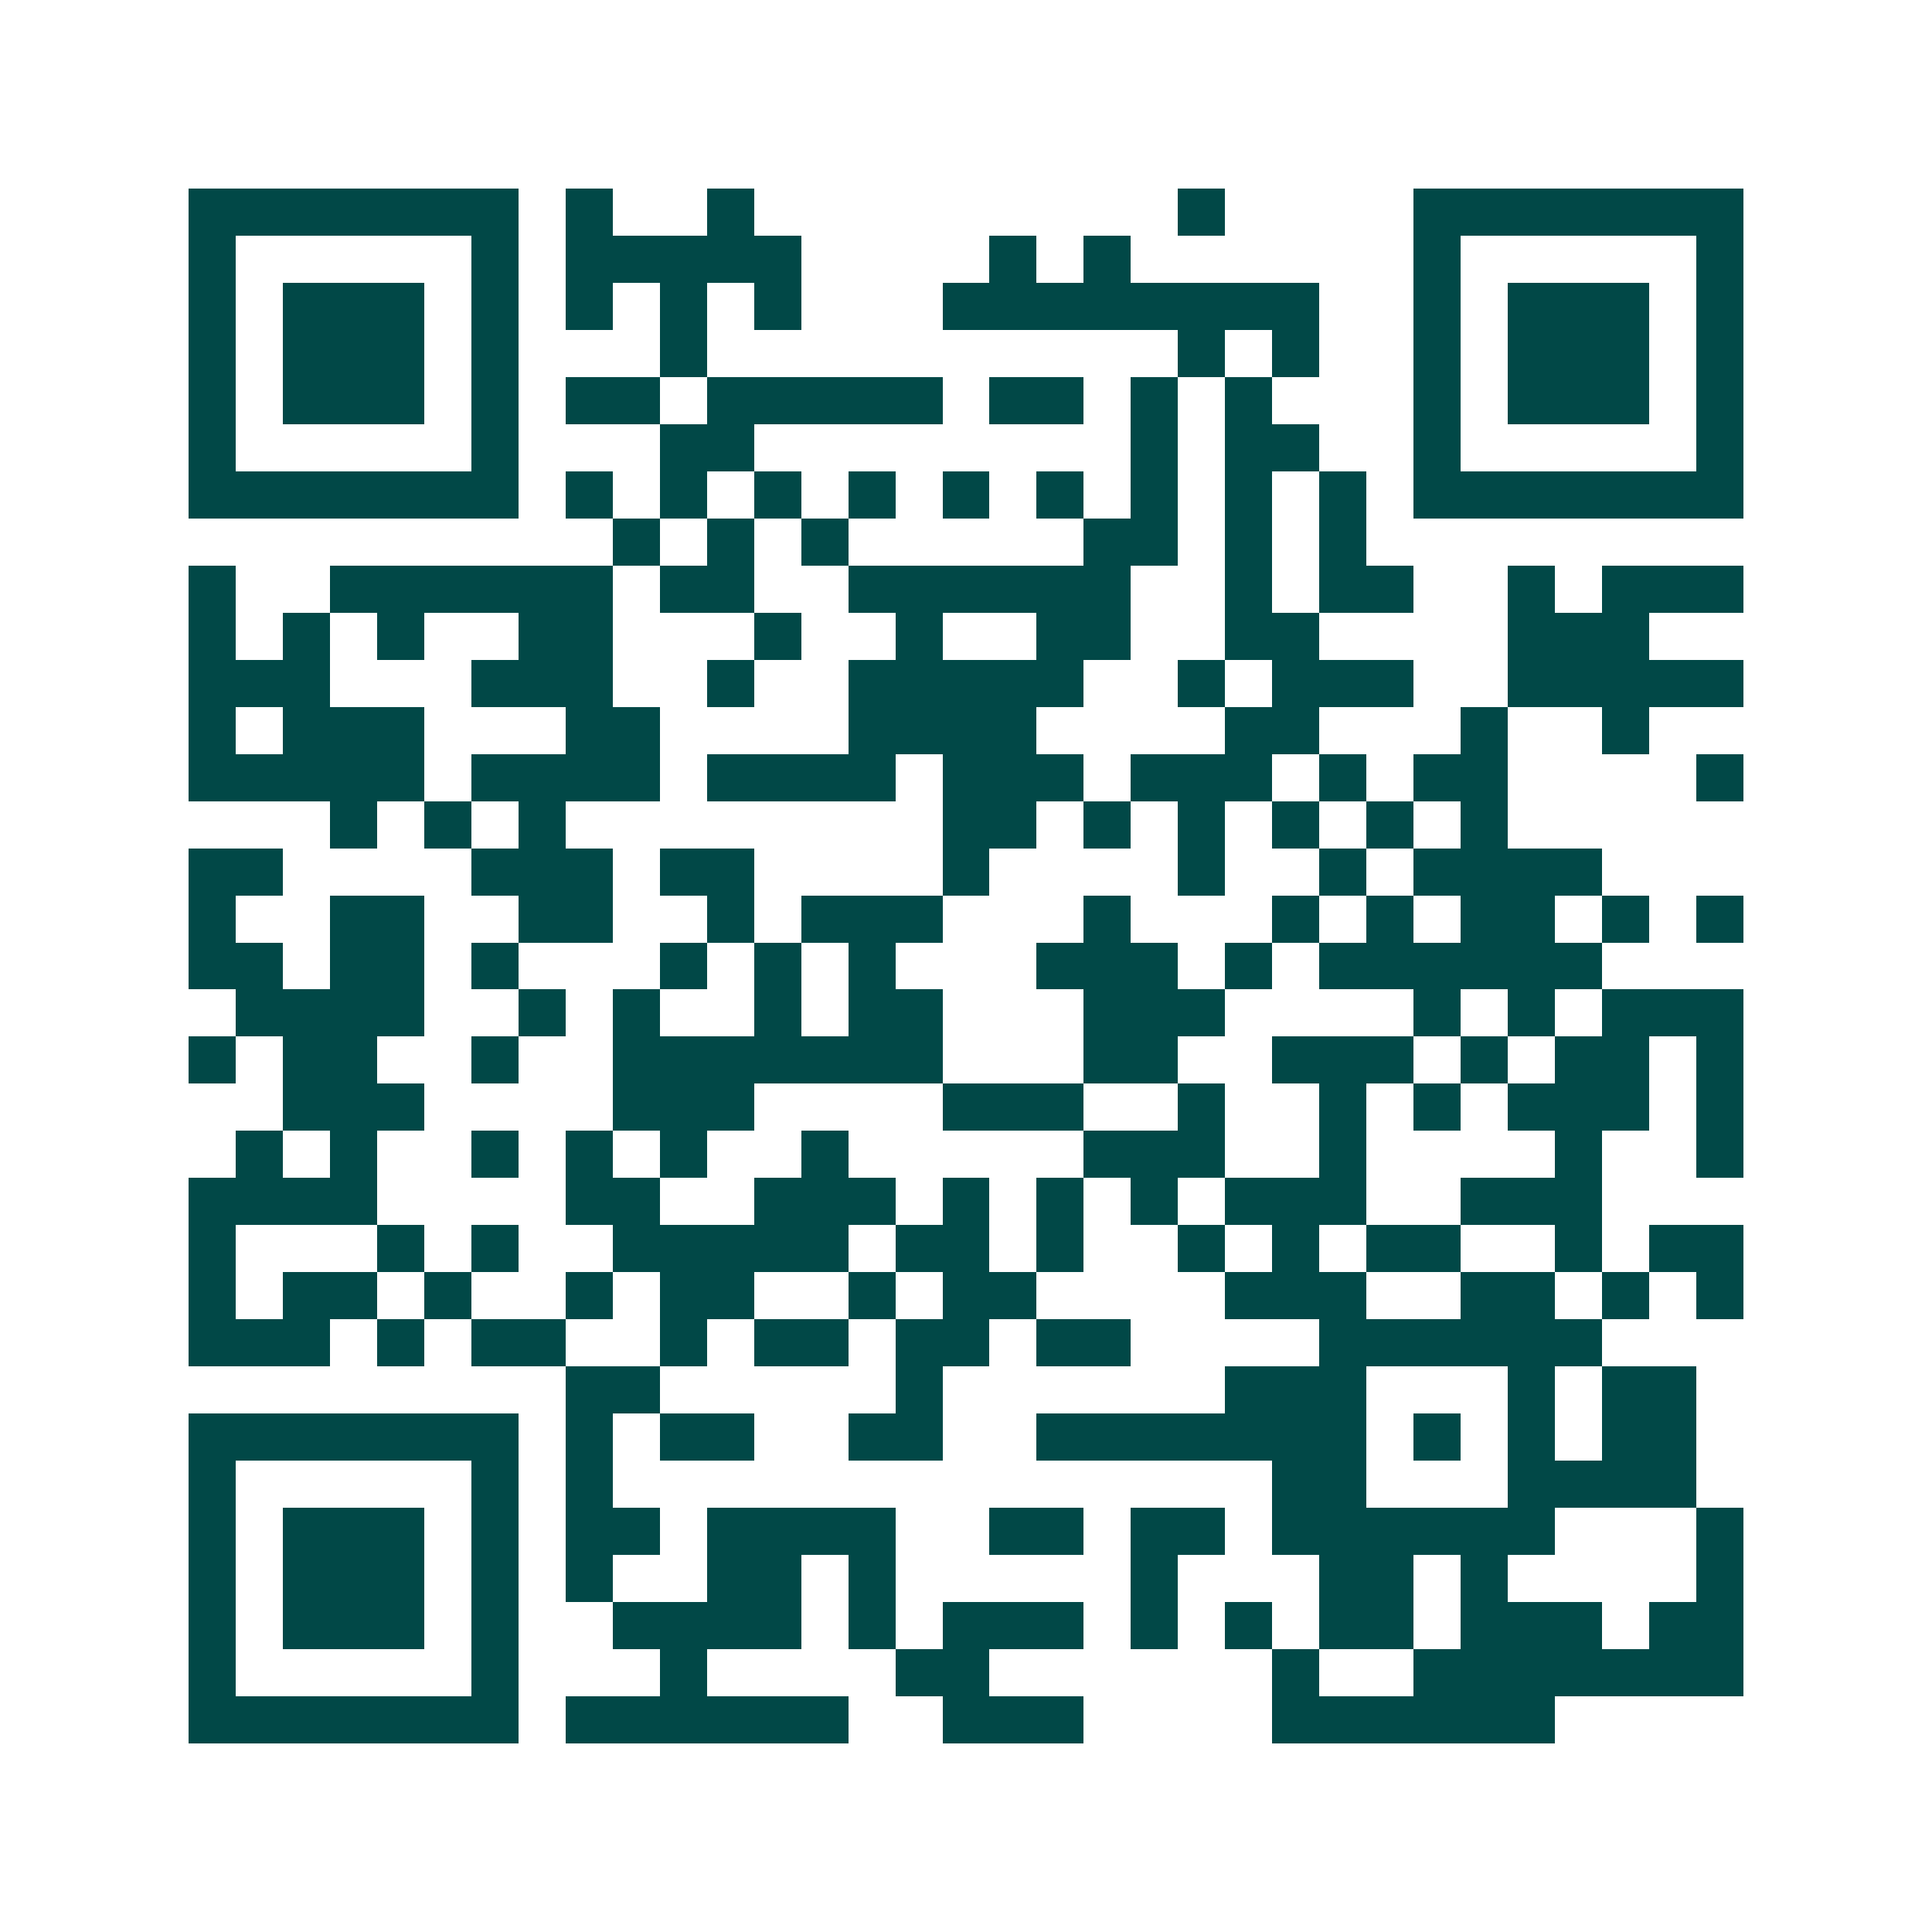 <svg xmlns="http://www.w3.org/2000/svg" width="200" height="200" viewBox="0 0 41 41" shape-rendering="crispEdges"><path fill="#ffffff" d="M0 0h41v41H0z"/><path stroke="#014847" d="M4 4.5h7m1 0h1m2 0h1m9 0h1m4 0h7M4 5.5h1m5 0h1m1 0h5m4 0h1m1 0h1m6 0h1m5 0h1M4 6.5h1m1 0h3m1 0h1m1 0h1m1 0h1m1 0h1m3 0h8m2 0h1m1 0h3m1 0h1M4 7.5h1m1 0h3m1 0h1m3 0h1m10 0h1m1 0h1m2 0h1m1 0h3m1 0h1M4 8.5h1m1 0h3m1 0h1m1 0h2m1 0h5m1 0h2m1 0h1m1 0h1m3 0h1m1 0h3m1 0h1M4 9.5h1m5 0h1m3 0h2m8 0h1m1 0h2m2 0h1m5 0h1M4 10.5h7m1 0h1m1 0h1m1 0h1m1 0h1m1 0h1m1 0h1m1 0h1m1 0h1m1 0h1m1 0h7M13 11.5h1m1 0h1m1 0h1m5 0h2m1 0h1m1 0h1M4 12.5h1m2 0h6m1 0h2m2 0h6m2 0h1m1 0h2m2 0h1m1 0h3M4 13.5h1m1 0h1m1 0h1m2 0h2m3 0h1m2 0h1m2 0h2m2 0h2m4 0h3M4 14.5h3m3 0h3m2 0h1m2 0h5m2 0h1m1 0h3m2 0h5M4 15.5h1m1 0h3m3 0h2m4 0h4m4 0h2m3 0h1m2 0h1M4 16.5h5m1 0h4m1 0h4m1 0h3m1 0h3m1 0h1m1 0h2m4 0h1M7 17.5h1m1 0h1m1 0h1m8 0h2m1 0h1m1 0h1m1 0h1m1 0h1m1 0h1M4 18.5h2m4 0h3m1 0h2m4 0h1m4 0h1m2 0h1m1 0h4M4 19.5h1m2 0h2m2 0h2m2 0h1m1 0h3m3 0h1m3 0h1m1 0h1m1 0h2m1 0h1m1 0h1M4 20.5h2m1 0h2m1 0h1m3 0h1m1 0h1m1 0h1m3 0h3m1 0h1m1 0h6M5 21.5h4m2 0h1m1 0h1m2 0h1m1 0h2m3 0h3m4 0h1m1 0h1m1 0h3M4 22.5h1m1 0h2m2 0h1m2 0h7m3 0h2m2 0h3m1 0h1m1 0h2m1 0h1M6 23.5h3m4 0h3m4 0h3m2 0h1m2 0h1m1 0h1m1 0h3m1 0h1M5 24.5h1m1 0h1m2 0h1m1 0h1m1 0h1m2 0h1m5 0h3m2 0h1m4 0h1m2 0h1M4 25.5h4m4 0h2m2 0h3m1 0h1m1 0h1m1 0h1m1 0h3m2 0h3M4 26.5h1m3 0h1m1 0h1m2 0h5m1 0h2m1 0h1m2 0h1m1 0h1m1 0h2m2 0h1m1 0h2M4 27.5h1m1 0h2m1 0h1m2 0h1m1 0h2m2 0h1m1 0h2m4 0h3m2 0h2m1 0h1m1 0h1M4 28.5h3m1 0h1m1 0h2m2 0h1m1 0h2m1 0h2m1 0h2m4 0h6M12 29.5h2m5 0h1m6 0h3m3 0h1m1 0h2M4 30.5h7m1 0h1m1 0h2m2 0h2m2 0h7m1 0h1m1 0h1m1 0h2M4 31.5h1m5 0h1m1 0h1m14 0h2m3 0h4M4 32.5h1m1 0h3m1 0h1m1 0h2m1 0h4m2 0h2m1 0h2m1 0h6m3 0h1M4 33.5h1m1 0h3m1 0h1m1 0h1m2 0h2m1 0h1m5 0h1m3 0h2m1 0h1m4 0h1M4 34.5h1m1 0h3m1 0h1m2 0h4m1 0h1m1 0h3m1 0h1m1 0h1m1 0h2m1 0h3m1 0h2M4 35.5h1m5 0h1m3 0h1m4 0h2m6 0h1m2 0h7M4 36.5h7m1 0h6m2 0h3m4 0h6"/></svg>
